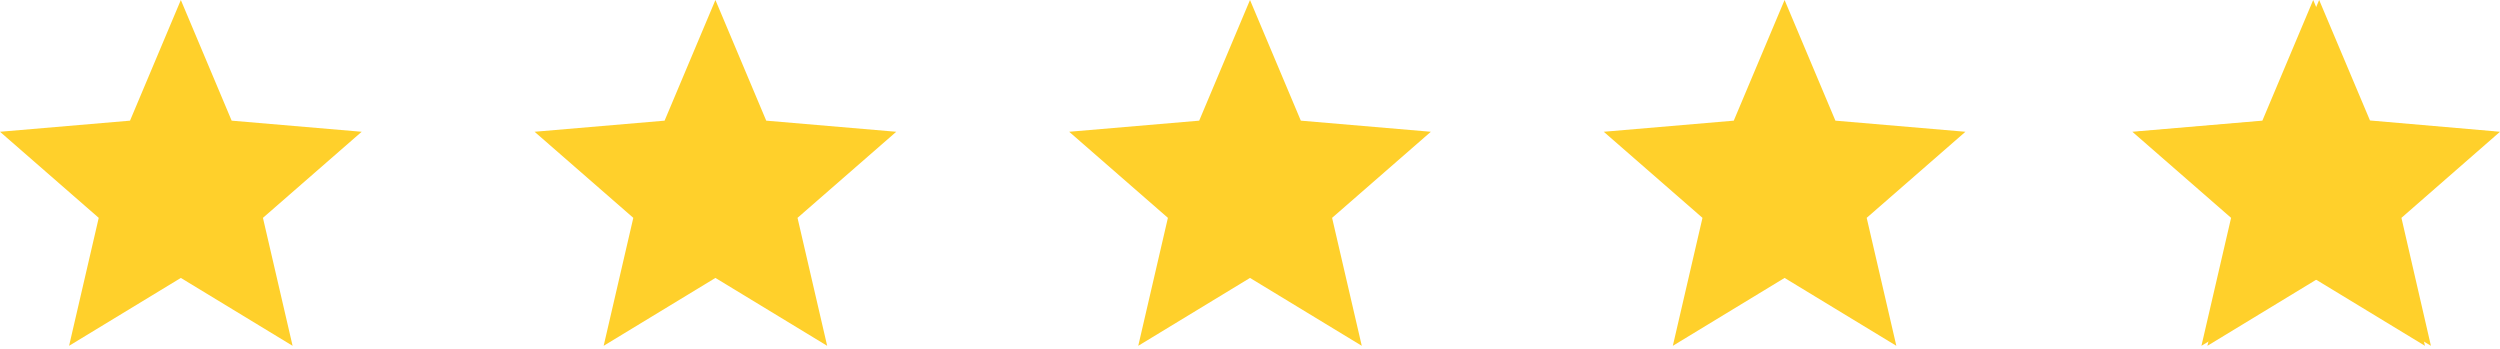 <svg width="136" height="19" viewBox="0 0 136 19" fill="none" xmlns="http://www.w3.org/2000/svg">
<path d="M9.838 15.119L15.917 18.812L14.304 11.851L19.675 7.168L12.602 6.564L9.838 0L7.073 6.564L0 7.168L5.371 11.851L3.758 18.812L9.838 15.119Z" fill="#FFD02B"/>
<path d="M38.919 15.119L44.998 18.812L43.385 11.851L48.756 7.168L41.683 6.564L38.919 0L36.154 6.564L29.081 7.168L34.452 11.851L32.839 18.812L38.919 15.119Z" fill="#FFD02B"/>
<path d="M68 15.119L74.08 18.812L72.466 11.851L77.838 7.168L70.765 6.564L68 0L65.236 6.564L58.163 7.168L63.534 11.851L61.921 18.812L68 15.119Z" fill="#FFD02B"/>
<path d="M97.081 15.119L103.161 18.812L101.548 11.851L106.919 7.168L99.846 6.564L97.081 0L94.317 6.564L87.244 7.168L92.615 11.851L91.002 18.812L97.081 15.119Z" fill="#FFD02B"/>
<path d="M125.838 15.119L131.917 18.812L130.304 11.851L135.675 7.168L128.602 6.564L125.838 0L123.073 6.564L116 7.168L121.371 11.851L119.758 18.812L125.838 15.119Z" fill="#FFD02B"/>
<path d="M136 7.168L128.927 6.554L126.162 0L123.398 6.564L116.325 7.168L121.696 11.851L120.083 18.812L126.162 15.119L132.242 18.812L130.638 11.851L136 7.168ZM126.162 13.267V4.059L127.845 8.059L132.153 8.436L128.887 11.287L129.871 15.525L126.162 13.267Z" fill="#FFD02B"/>
</svg>
